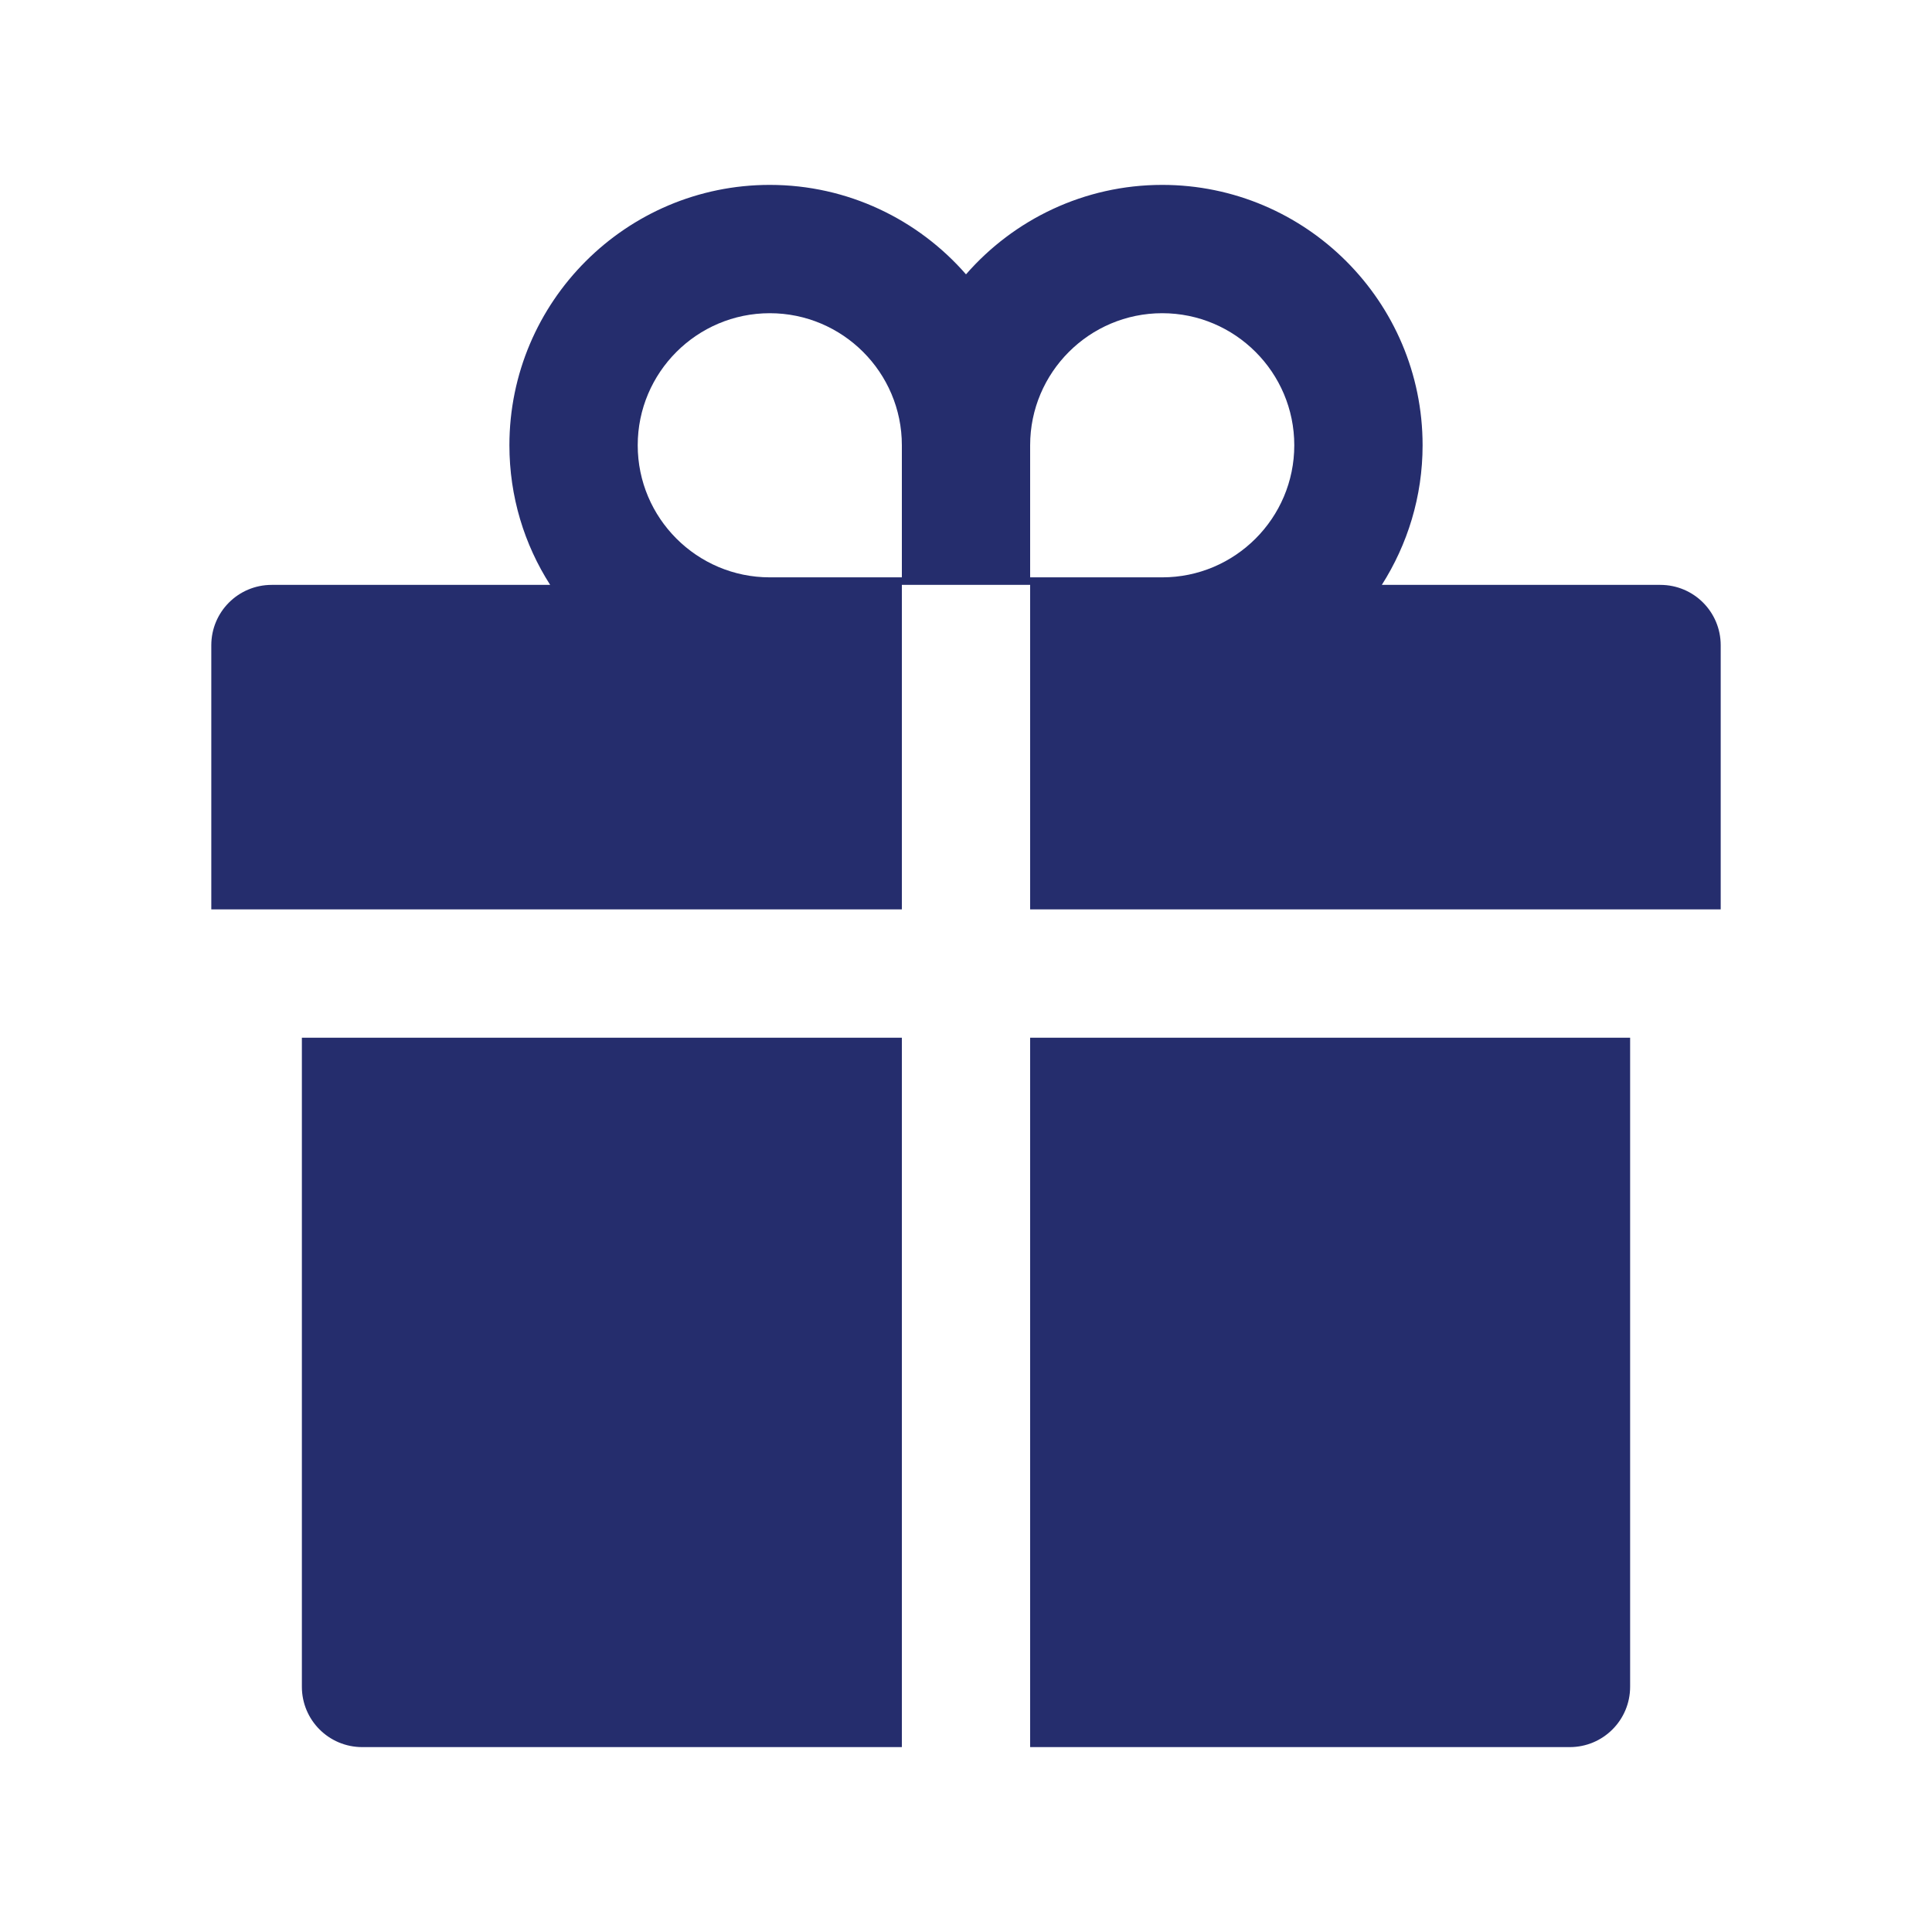 <svg width="60" height="60" viewBox="0 0 60 60" fill="none" xmlns="http://www.w3.org/2000/svg">
<path d="M9.375 52.383C9.375 53.42 10.213 54.258 11.25 54.258H28.008V32.227H9.375V52.383ZM31.992 54.258H48.75C49.787 54.258 50.625 53.42 50.625 52.383V32.227H31.992V54.258ZM51.562 18.164H42.914C43.711 16.91 44.18 15.422 44.18 13.828C44.18 9.369 40.553 5.742 36.094 5.742C33.668 5.742 31.482 6.82 30 8.52C28.518 6.82 26.332 5.742 23.906 5.742C19.447 5.742 15.82 9.369 15.82 13.828C15.82 15.422 16.283 16.91 17.086 18.164H8.438C7.4 18.164 6.562 19.002 6.562 20.039V28.242H28.008V18.164H31.992V28.242H53.438V20.039C53.438 19.002 52.6 18.164 51.562 18.164ZM28.008 17.93H23.906C21.645 17.93 19.805 16.09 19.805 13.828C19.805 11.566 21.645 9.727 23.906 9.727C26.168 9.727 28.008 11.566 28.008 13.828V17.93ZM36.094 17.93H31.992V13.828C31.992 11.566 33.832 9.727 36.094 9.727C38.355 9.727 40.195 11.566 40.195 13.828C40.195 16.09 38.355 17.93 36.094 17.93Z" fill="#252D6D"/>
</svg>
